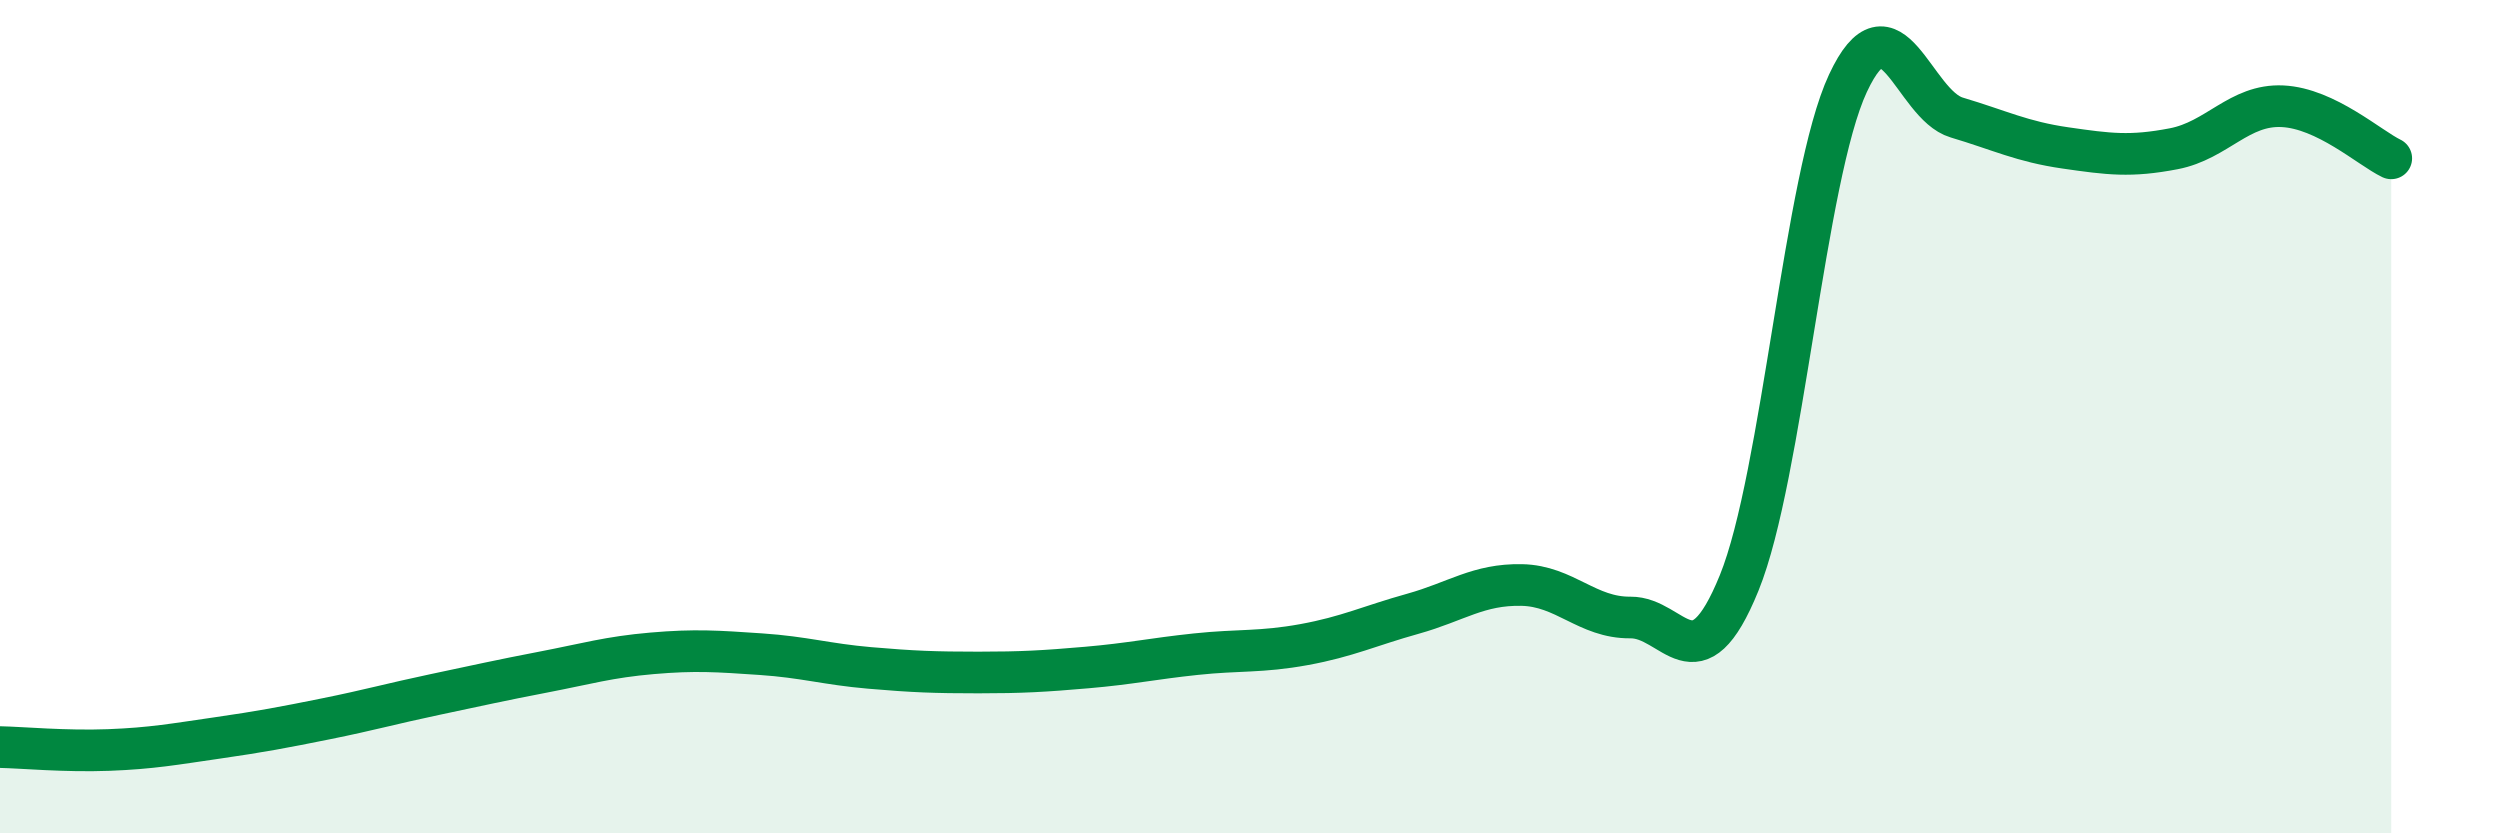 
    <svg width="60" height="20" viewBox="0 0 60 20" xmlns="http://www.w3.org/2000/svg">
      <path
        d="M 0,17.93 C 0.52,17.94 1.57,18.04 2.61,18 C 3.65,17.96 4.18,17.86 5.22,17.71 C 6.26,17.56 6.79,17.46 7.83,17.25 C 8.87,17.04 9.39,16.89 10.43,16.67 C 11.47,16.45 12,16.33 13.04,16.13 C 14.08,15.93 14.61,15.77 15.65,15.68 C 16.69,15.59 17.22,15.63 18.26,15.7 C 19.3,15.77 19.83,15.94 20.87,16.03 C 21.91,16.12 22.44,16.14 23.48,16.14 C 24.52,16.14 25.05,16.11 26.09,16.02 C 27.13,15.93 27.66,15.81 28.7,15.7 C 29.74,15.59 30.26,15.66 31.3,15.47 C 32.34,15.28 32.87,15.02 33.91,14.73 C 34.95,14.44 35.48,14.02 36.52,14.04 C 37.56,14.06 38.09,14.83 39.13,14.82 C 40.17,14.81 40.7,16.55 41.74,13.99 C 42.78,11.43 43.31,4.23 44.35,2 C 45.39,-0.23 45.92,2.51 46.96,2.82 C 48,3.13 48.53,3.4 49.57,3.55 C 50.61,3.7 51.13,3.77 52.17,3.57 C 53.21,3.37 53.74,2.5 54.78,2.55 C 55.82,2.6 56.87,3.55 57.39,3.8L57.39 20L0 20Z"
        fill="#008740"
        opacity="0.1"
        stroke-linecap="round"
        stroke-linejoin="round"
      />
      <path
        d="M 0,17.93 C 0.52,17.94 1.57,18.04 2.61,18 C 3.65,17.96 4.18,17.86 5.22,17.71 C 6.26,17.56 6.79,17.46 7.83,17.25 C 8.87,17.04 9.39,16.89 10.43,16.67 C 11.47,16.45 12,16.33 13.04,16.13 C 14.08,15.93 14.61,15.77 15.65,15.68 C 16.69,15.59 17.22,15.63 18.26,15.7 C 19.3,15.77 19.83,15.94 20.87,16.03 C 21.91,16.12 22.44,16.14 23.48,16.14 C 24.52,16.14 25.05,16.11 26.09,16.02 C 27.13,15.93 27.66,15.81 28.7,15.7 C 29.74,15.59 30.26,15.66 31.3,15.47 C 32.34,15.28 32.87,15.02 33.91,14.73 C 34.95,14.44 35.48,14.02 36.52,14.04 C 37.56,14.06 38.09,14.83 39.13,14.82 C 40.17,14.81 40.7,16.55 41.74,13.99 C 42.78,11.43 43.31,4.23 44.35,2 C 45.39,-0.23 45.92,2.51 46.96,2.82 C 48,3.13 48.53,3.4 49.57,3.55 C 50.61,3.7 51.13,3.77 52.17,3.57 C 53.21,3.37 53.74,2.5 54.78,2.55 C 55.82,2.6 56.87,3.55 57.39,3.8"
        stroke="#008740"
        stroke-width="1"
        fill="none"
        stroke-linecap="round"
        stroke-linejoin="round"
      />
    </svg>
  